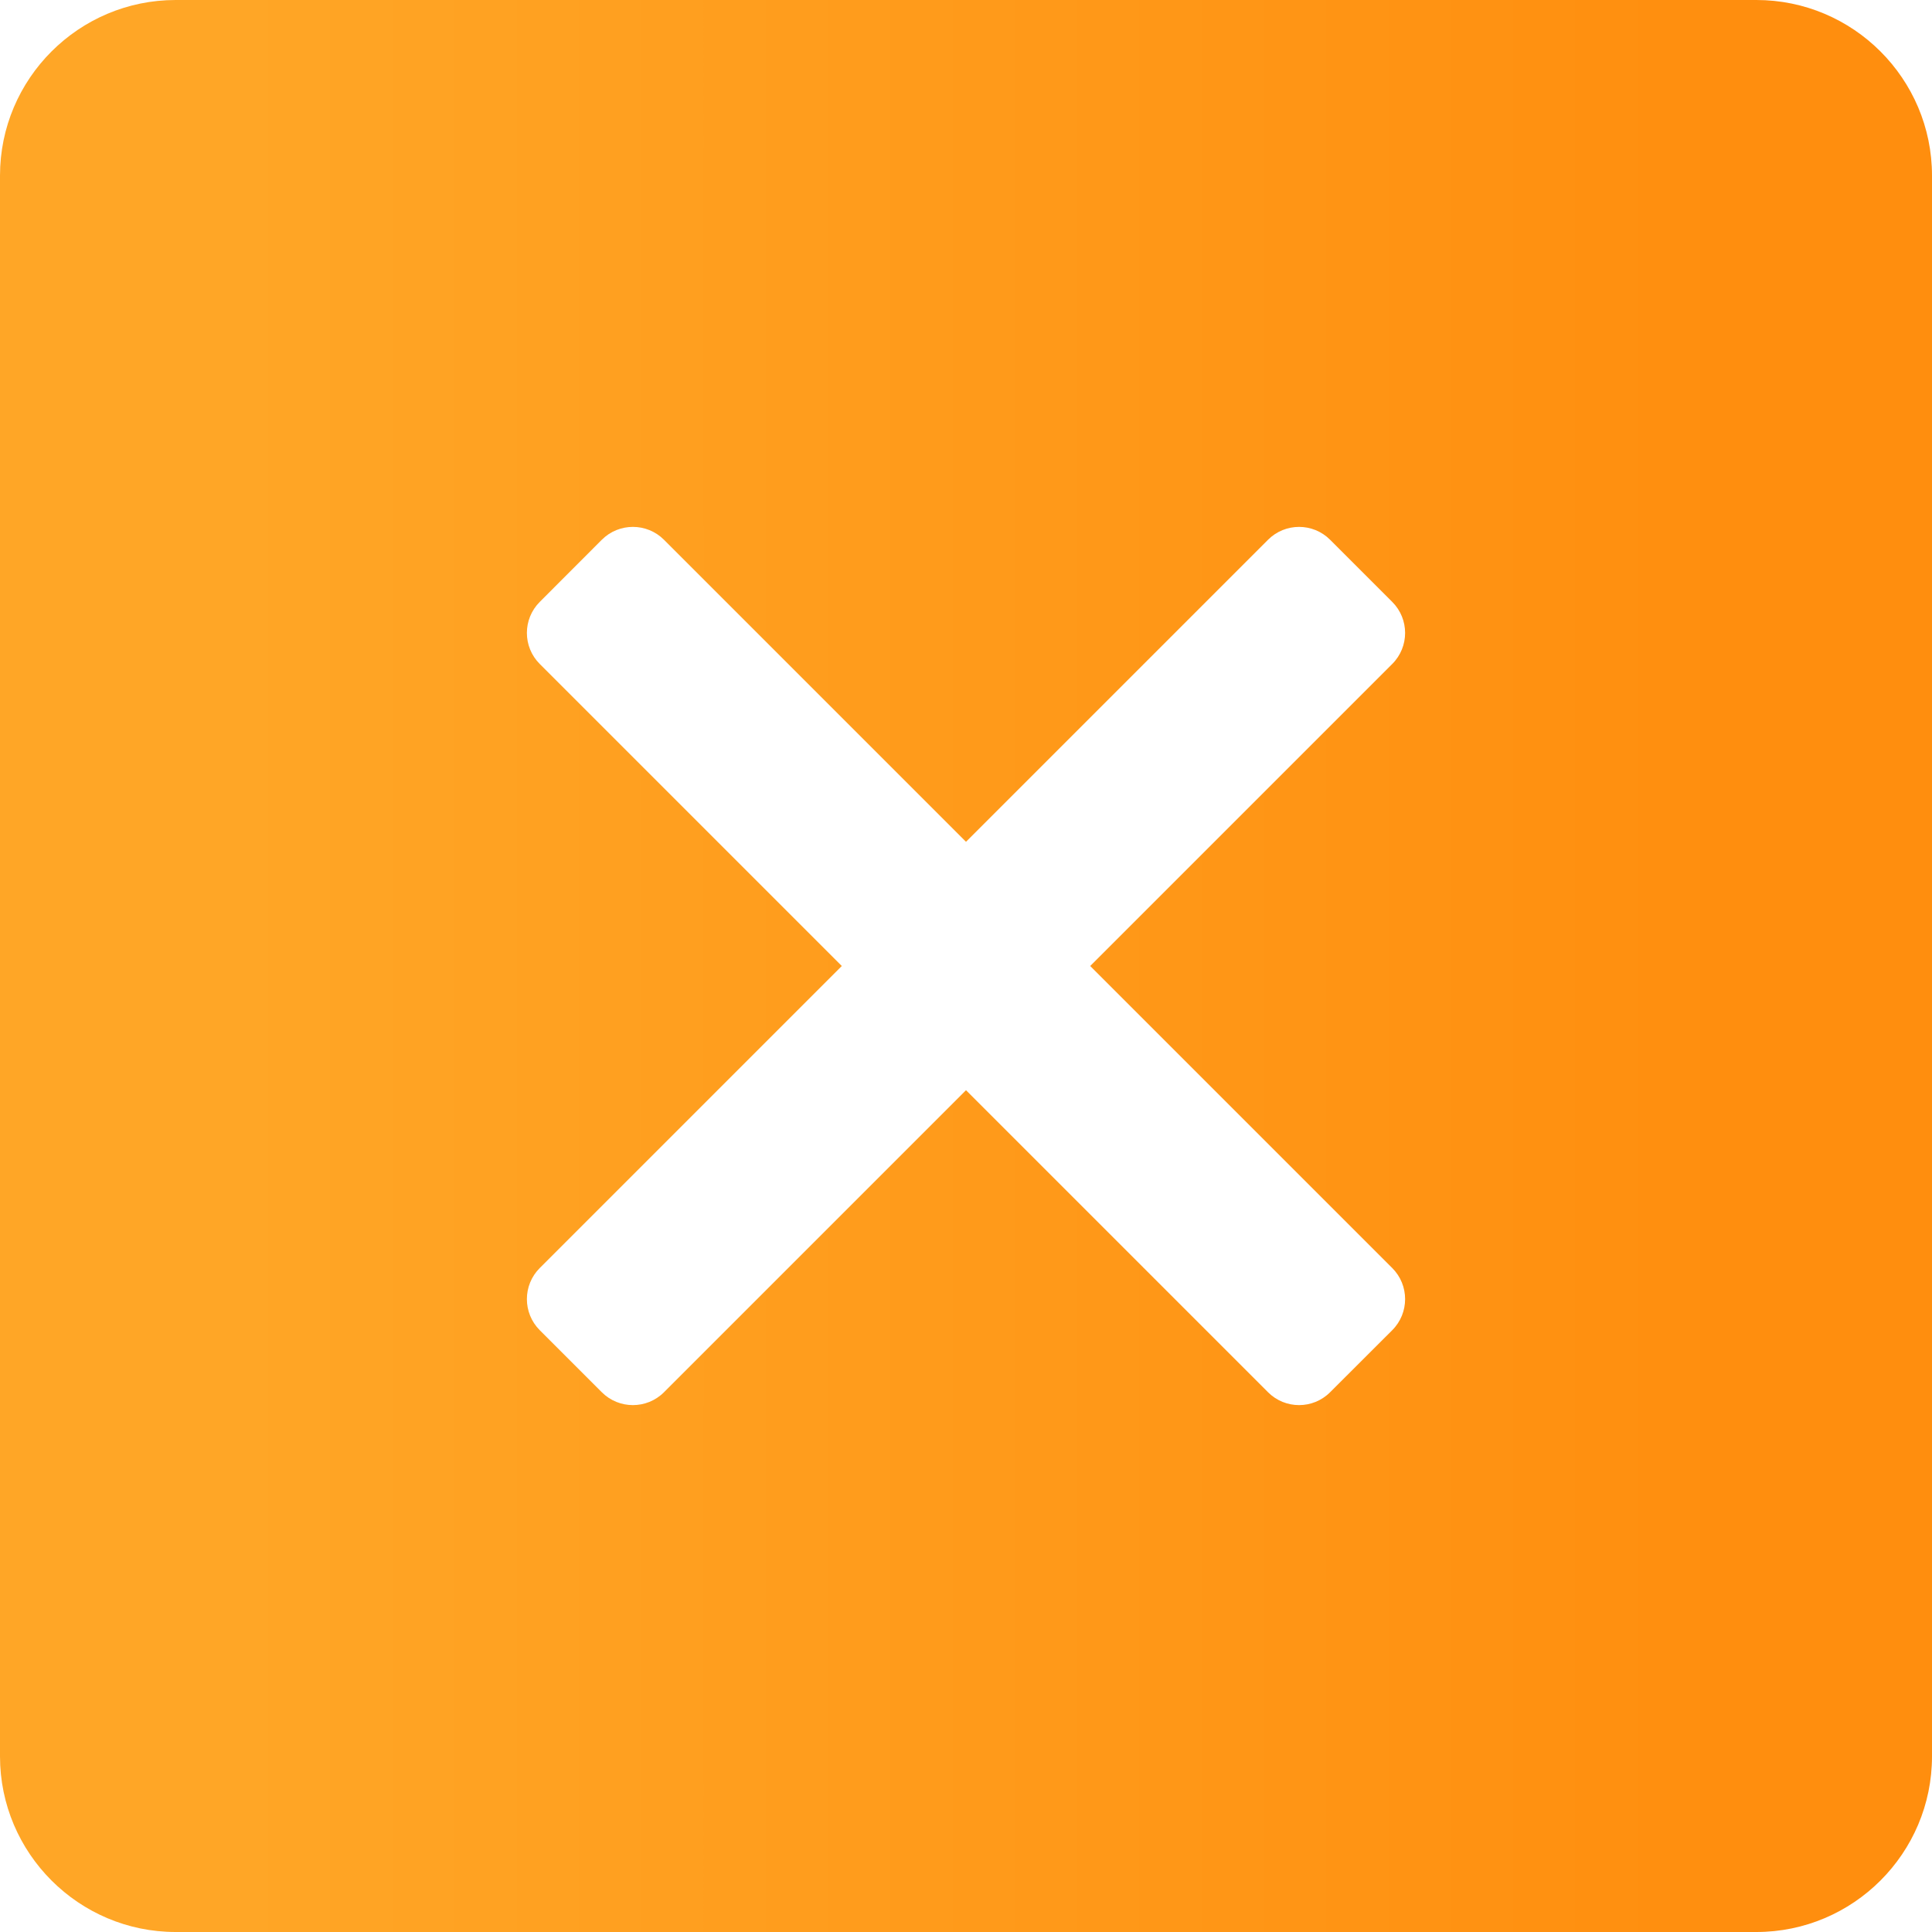 <svg width="24" height="24" viewBox="0 0 24 24" fill="none" xmlns="http://www.w3.org/2000/svg">
<g id="x-mark 1" clip-path="url(#clip0_1191_32383)">
<g id="Group">
<g id="Group_2">
<path id="Vector" d="M21.818 0H2.182C0.979 0 0 0.978 0 2.182V21.818C0 23.021 0.979 24 2.182 24H21.818C23.021 24 24 23.022 24 21.818V2.182C24 0.978 23.021 0 21.818 0ZM17.295 15.752C17.508 15.965 17.508 16.311 17.295 16.524L16.523 17.295C16.31 17.508 15.965 17.508 15.752 17.295L12 13.543L8.248 17.295C8.035 17.508 7.689 17.508 7.476 17.295L6.705 16.524C6.492 16.311 6.492 15.965 6.705 15.752L10.457 12L6.705 8.248C6.492 8.035 6.492 7.69 6.705 7.477L7.476 6.705C7.689 6.492 8.035 6.492 8.248 6.705L12 10.457L15.752 6.705C15.965 6.492 16.31 6.492 16.523 6.705L17.295 7.477C17.508 7.69 17.508 8.035 17.295 8.248L13.543 12L17.295 15.752Z" fill="url(#paint0_linear_1191_32383)"/>
</g>
</g>
</g>
<defs>
<linearGradient id="paint0_linear_1191_32383" x1="2.942" y1="12" x2="21.5" y2="12" gradientUnits="userSpaceOnUse">
<stop stop-color="#FFA626"/>
<stop offset="1" stop-color="#FF8E0E"/>
</linearGradient>
<clipPath id="clip0_1191_32383">
<rect width="24" height="24" fill="white"/>
</clipPath>
</defs>
</svg>
